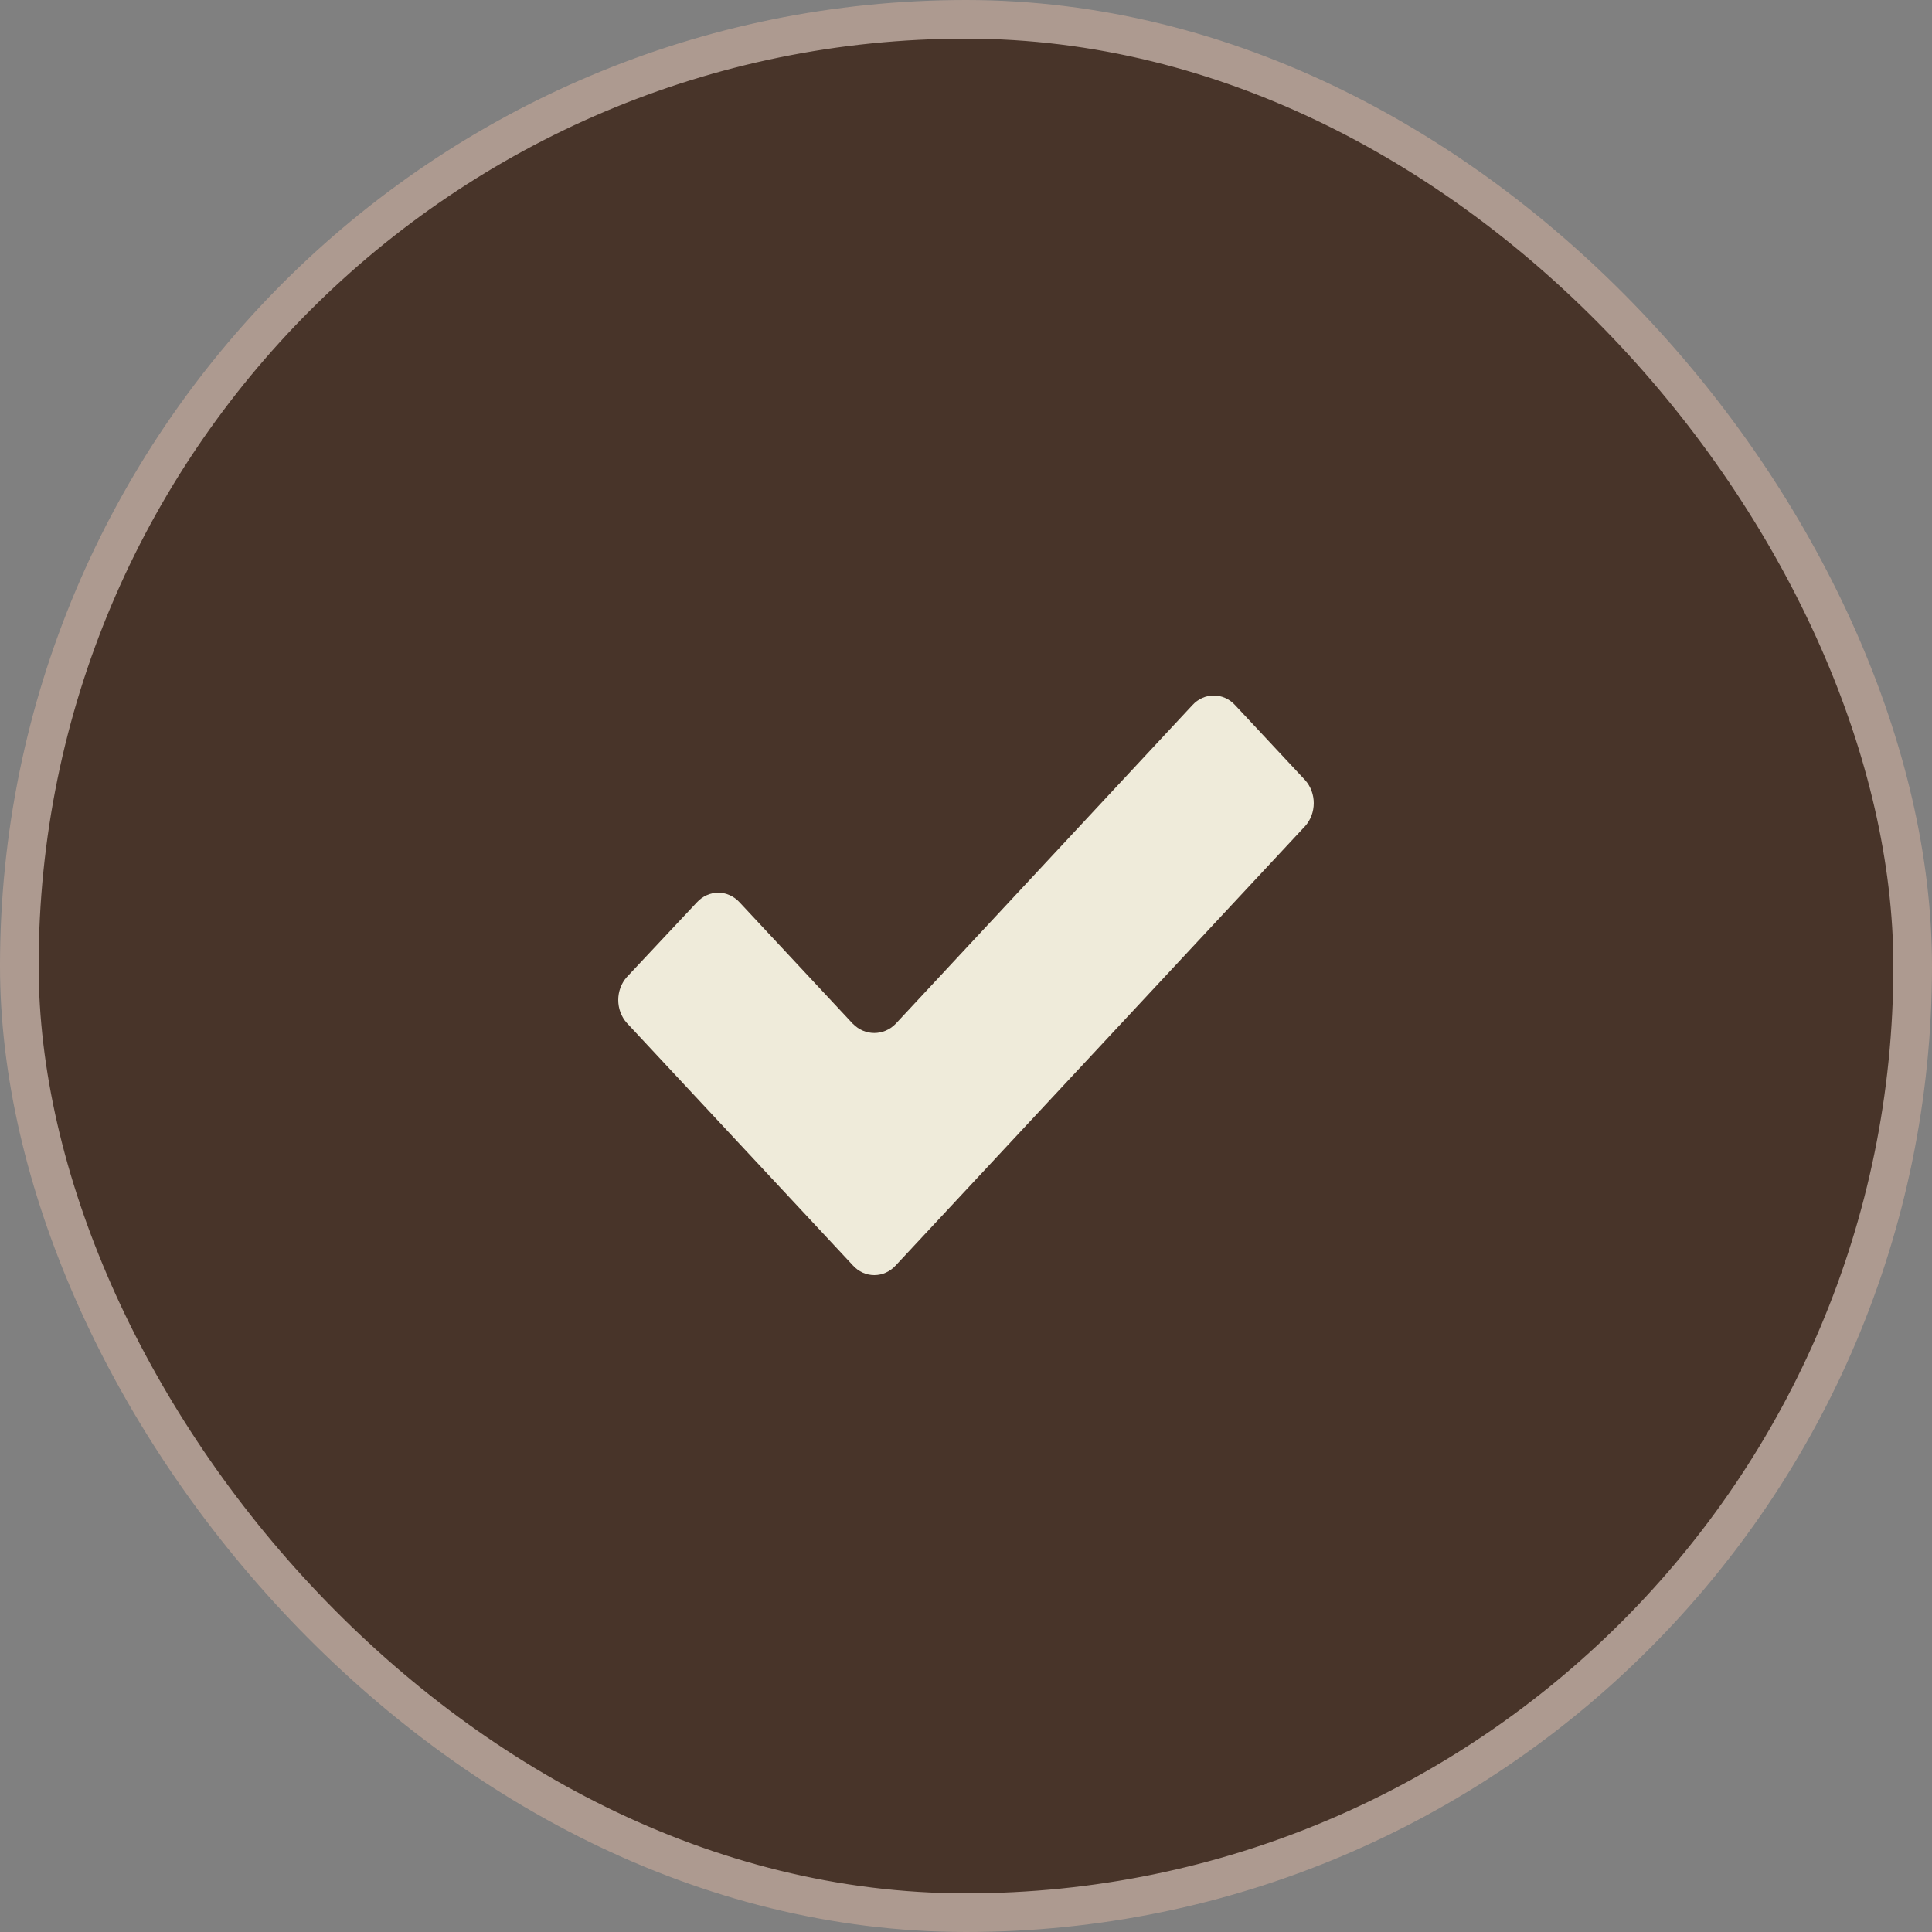 <svg xmlns="http://www.w3.org/2000/svg" width="50" height="50" viewBox="0 0 50 50" fill="none"><rect x="0" y="0" width="50" height="50" fill="#808080" stroke="none"/><rect x="0.5" y="0.5" width="49" height="49" rx="24.5" fill="#483429" stroke="#AD9A90"></rect><path d="M22.075 32.751L16.223 26.475C15.926 26.143 15.926 25.617 16.223 25.285L18.036 23.352C18.182 23.194 18.38 23.103 18.588 23.103C18.796 23.103 18.995 23.194 19.14 23.352L22.073 26.497H22.075C22.383 26.812 22.869 26.812 23.179 26.497L30.86 18.248C31.005 18.089 31.204 18 31.412 18C31.62 18 31.818 18.089 31.964 18.248L33.777 20.19C34.074 20.522 34.074 21.048 33.777 21.38L23.179 32.752C23.033 32.911 22.835 33 22.627 33C22.419 33 22.22 32.911 22.075 32.751Z" fill="#EFEBDA"></path></svg>